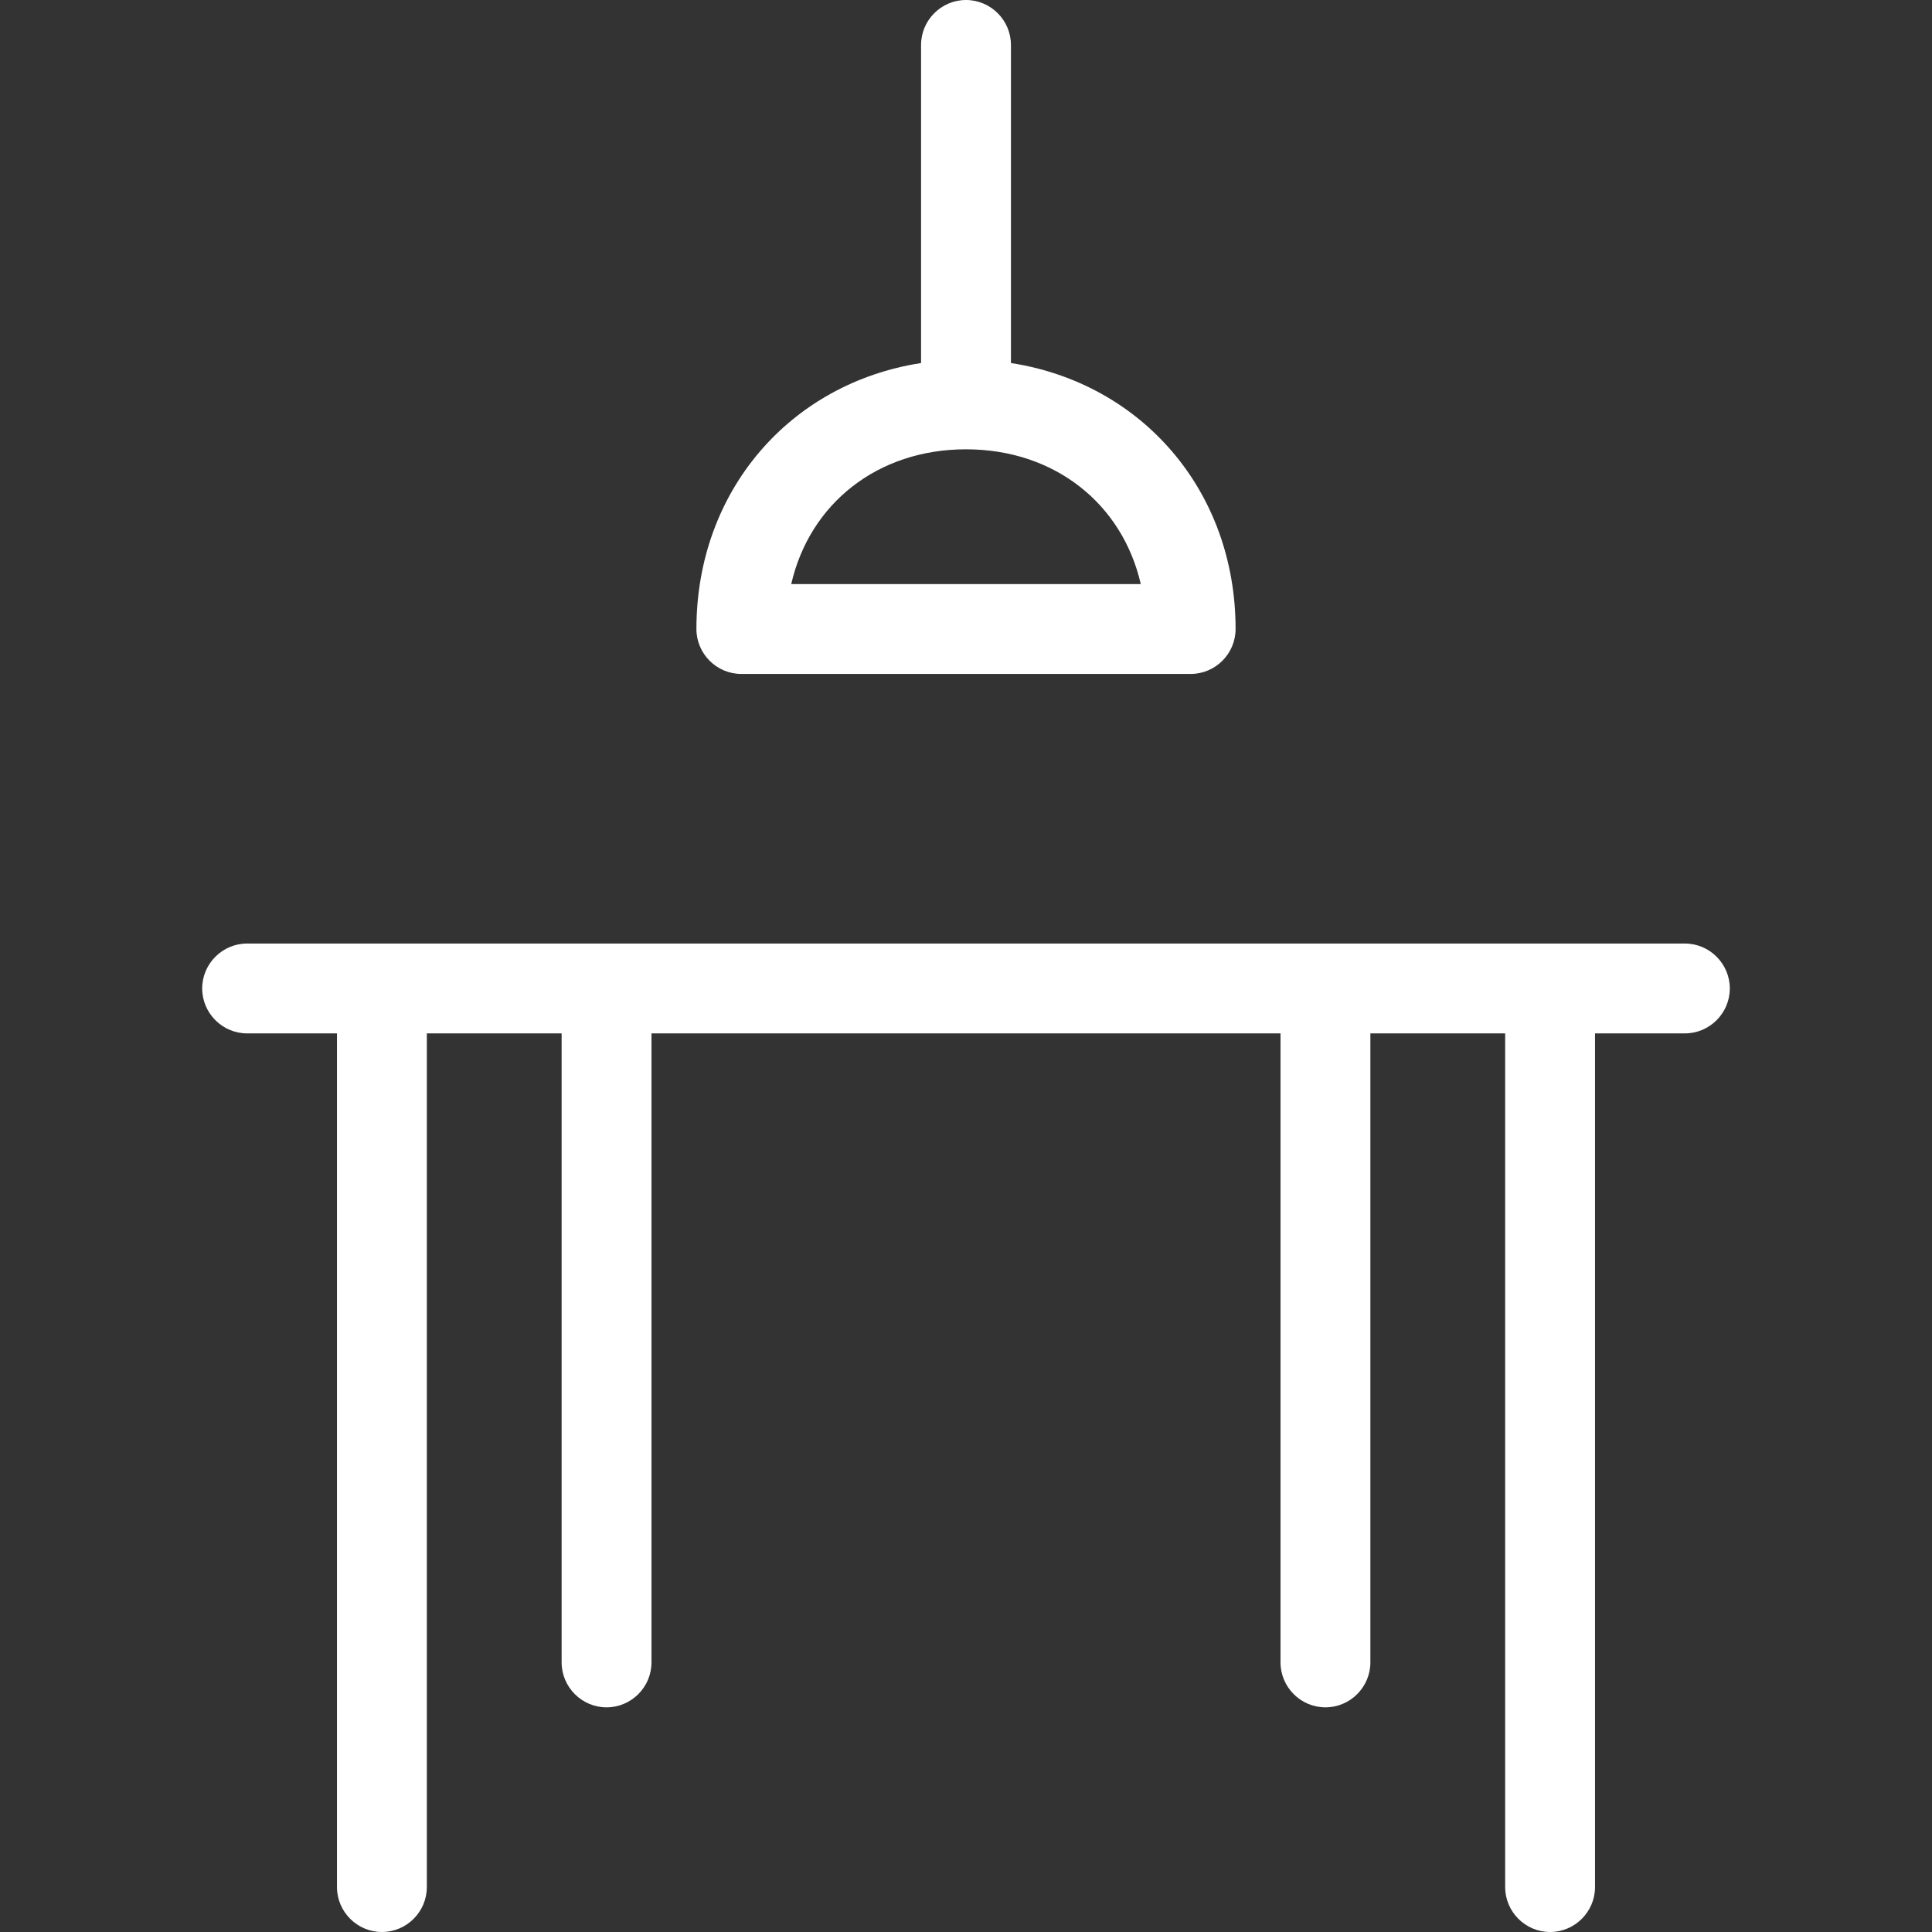 <svg fill="#fff" height="80px" width="80px" version="1.1" id="Layer_1" xmlns="http://www.w3.org/2000/svg" xmlns:xlink="http://www.w3.org/1999/xlink" 
	 viewBox="0 0 458.667 458.667" xml:space="preserve">
<rect x="0" y="0" width="458.667" height="458.667" fill="#333333" stroke="none"/>
<g>
	<g>
		<g>
			<path d="M400,224H58.667C52.8,224,48,228.8,48,234.667c0,5.867,4.8,10.667,10.667,10.667H80V448
				c0,5.867,4.8,10.667,10.667,10.667c5.867,0,10.667-4.8,10.667-10.667V245.333h32v149.333c0,5.867,4.8,10.667,10.667,10.667
				c5.867,0,10.667-4.8,10.667-10.667V245.333H304v149.333c0,5.867,4.8,10.667,10.667,10.667c5.867,0,10.667-4.8,10.667-10.667
				V245.333h32V448c0,5.867,4.8,10.667,10.667,10.667s10.667-4.8,10.667-10.667V245.333H400c5.867,0,10.667-4.8,10.667-10.667
				C410.667,228.8,405.867,224,400,224z"/>
			<path d="M176,160h106.667c5.867,0,10.667-4.8,10.667-10.667c0-32.853-22.293-58.347-53.333-63.147v-75.52
				C240,4.8,235.2,0,229.333,0c-5.867,0-10.667,4.8-10.667,10.667v75.52c-31.04,4.8-53.333,30.293-53.333,63.147
				C165.333,155.2,170.133,160,176,160z M229.333,106.667c21.013,0,37.12,12.907,41.493,32H187.84
				C192.213,119.573,208.32,106.667,229.333,106.667z"/>
		</g>
	</g>
</g>
</svg>
